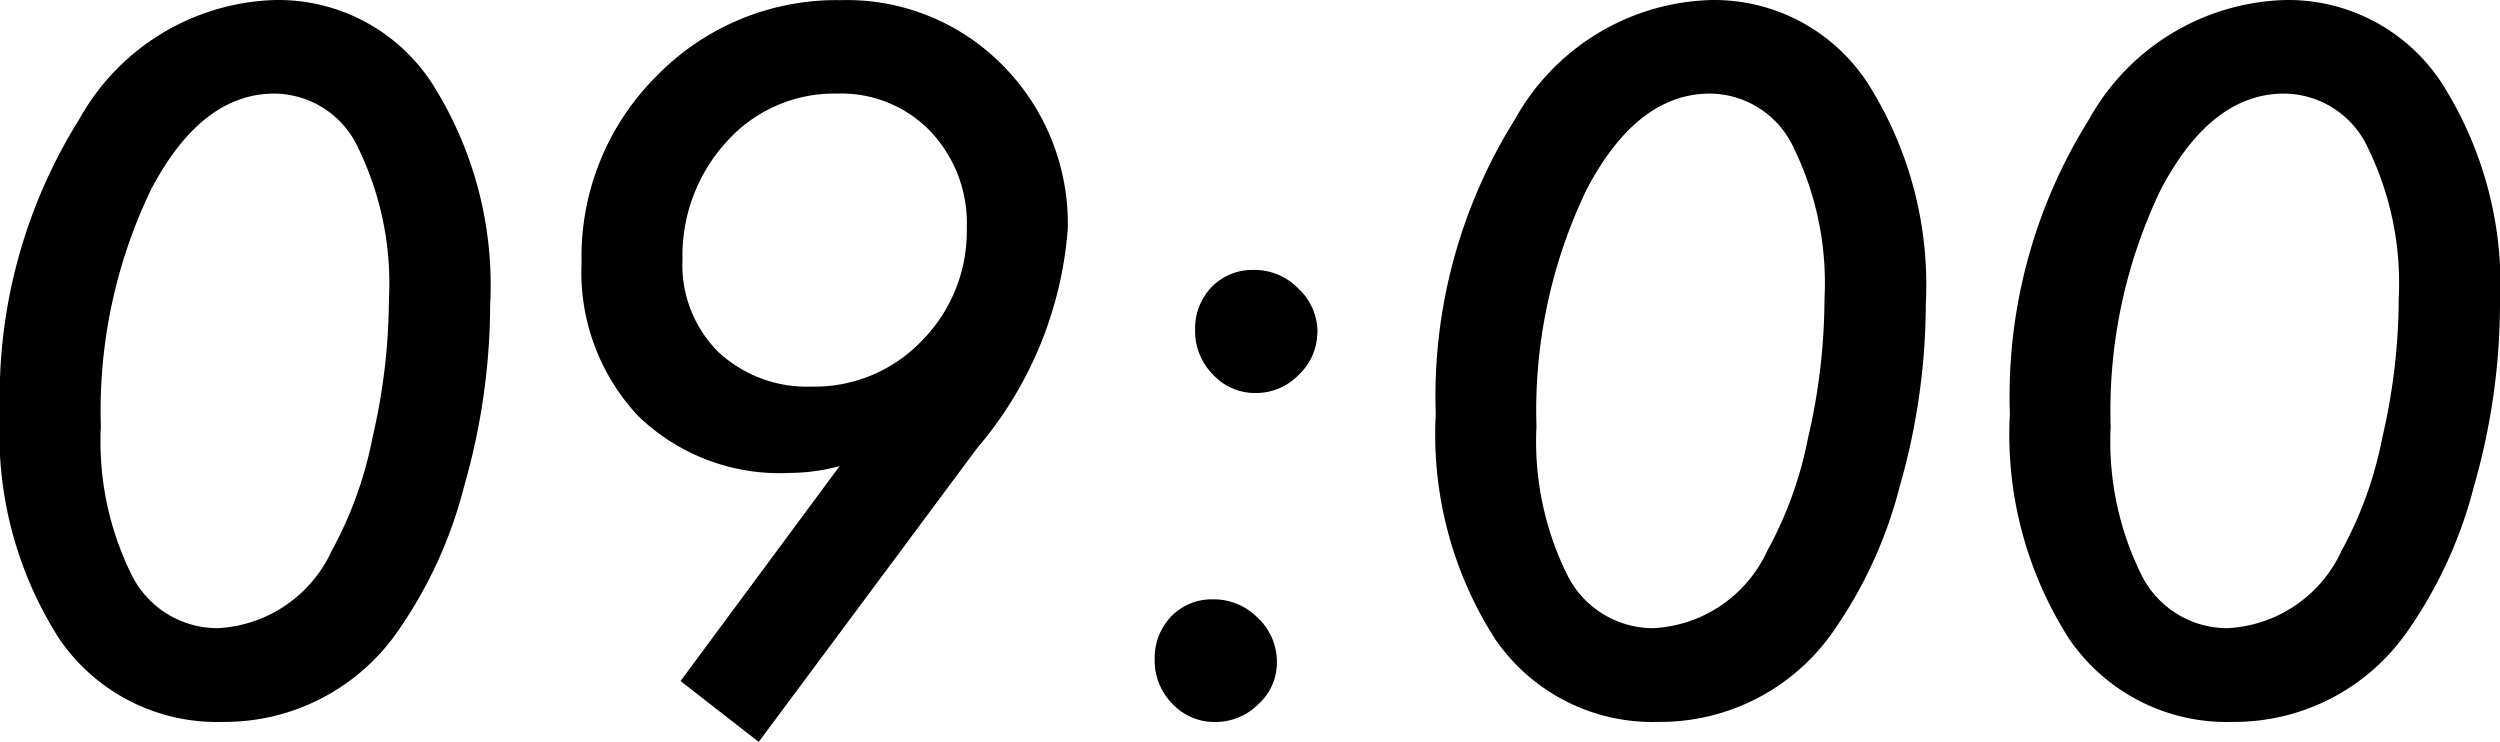 <svg xmlns="http://www.w3.org/2000/svg" width="53.74" height="15.947" viewBox="0 0 53.74 15.947">
  <path id="パス_190100" data-name="パス 190100" d="M11.689-8.76a14.3,14.3,0,0,1-.557,3.9A9.561,9.561,0,0,1,9.7-1.729,4.529,4.529,0,0,1,5.938.215,4.1,4.1,0,0,1,2.432-1.562,8.145,8.145,0,0,1,1.152-6.406a11.221,11.221,0,0,1,1.7-6.328,4.984,4.984,0,0,1,4.2-2.568,3.94,3.94,0,0,1,3.379,1.777A8.089,8.089,0,0,1,11.689-8.76ZM9.512-8.867a6.628,6.628,0,0,0-.654-3.242,2,2,0,0,0-1.807-1.182q-1.572,0-2.656,2.07A10.952,10.952,0,0,0,3.32-6.133a6.46,6.46,0,0,0,.664,3.193A2.061,2.061,0,0,0,5.83-1.8a2.854,2.854,0,0,0,2.451-1.66A8.383,8.383,0,0,0,9.16-5.9,13.27,13.27,0,0,0,9.512-8.867ZM19.2-5.283a4.216,4.216,0,0,1-1.074.146,4.368,4.368,0,0,1-3.262-1.23,4.522,4.522,0,0,1-1.211-3.3,5.477,5.477,0,0,1,1.611-4A5.4,5.4,0,0,1,19.229-15.3,4.7,4.7,0,0,1,22.705-13.9a4.829,4.829,0,0,1,1.4,3.516,8.216,8.216,0,0,1-1.943,4.707L17.461.645,15.781-.664ZM21.934-10.4a2.874,2.874,0,0,0-.781-2.08,2.659,2.659,0,0,0-2-.811,3.1,3.1,0,0,0-2.373,1.025,3.624,3.624,0,0,0-.957,2.539,2.641,2.641,0,0,0,.762,1.982,2.794,2.794,0,0,0,2.021.752,3.183,3.183,0,0,0,2.363-.986A3.348,3.348,0,0,0,21.934-10.4ZM28.6-1.064a1.2,1.2,0,0,1-.4.9,1.305,1.305,0,0,1-.928.381,1.236,1.236,0,0,1-.918-.391,1.319,1.319,0,0,1-.381-.957,1.284,1.284,0,0,1,.352-.918,1.212,1.212,0,0,1,.889-.371,1.329,1.329,0,0,1,.977.4A1.291,1.291,0,0,1,28.6-1.064Zm.869-7.09a1.252,1.252,0,0,1-.4.908,1.267,1.267,0,0,1-.928.391,1.221,1.221,0,0,1-.918-.4,1.319,1.319,0,0,1-.381-.957,1.284,1.284,0,0,1,.352-.918,1.224,1.224,0,0,1,.9-.371,1.317,1.317,0,0,1,.967.4A1.28,1.28,0,0,1,29.473-8.154ZM42.549-8.76a14.3,14.3,0,0,1-.557,3.9,9.561,9.561,0,0,1-1.436,3.135A4.529,4.529,0,0,1,36.8.215a4.1,4.1,0,0,1-3.506-1.777,8.145,8.145,0,0,1-1.279-4.844,11.221,11.221,0,0,1,1.7-6.328,4.984,4.984,0,0,1,4.2-2.568,3.94,3.94,0,0,1,3.379,1.777A8.089,8.089,0,0,1,42.549-8.76Zm-2.178-.107a6.628,6.628,0,0,0-.654-3.242,2,2,0,0,0-1.807-1.182q-1.572,0-2.656,2.07A10.952,10.952,0,0,0,34.18-6.133a6.46,6.46,0,0,0,.664,3.193A2.061,2.061,0,0,0,36.689-1.8a2.854,2.854,0,0,0,2.451-1.66A8.383,8.383,0,0,0,40.02-5.9,13.27,13.27,0,0,0,40.371-8.867Zm14.521.107a14.3,14.3,0,0,1-.557,3.9A9.561,9.561,0,0,1,52.9-1.729,4.529,4.529,0,0,1,49.141.215a4.1,4.1,0,0,1-3.506-1.777,8.145,8.145,0,0,1-1.279-4.844,11.221,11.221,0,0,1,1.7-6.328,4.984,4.984,0,0,1,4.2-2.568,3.94,3.94,0,0,1,3.379,1.777A8.089,8.089,0,0,1,54.893-8.76Zm-2.178-.107a6.628,6.628,0,0,0-.654-3.242,2,2,0,0,0-1.807-1.182q-1.572,0-2.656,2.07a10.952,10.952,0,0,0-1.074,5.088,6.46,6.46,0,0,0,.664,3.193A2.061,2.061,0,0,0,49.033-1.8a2.854,2.854,0,0,0,2.451-1.66A8.383,8.383,0,0,0,52.363-5.9,13.27,13.27,0,0,0,52.715-8.867Z" transform="translate(-1.152 15.303)"/>
</svg>
